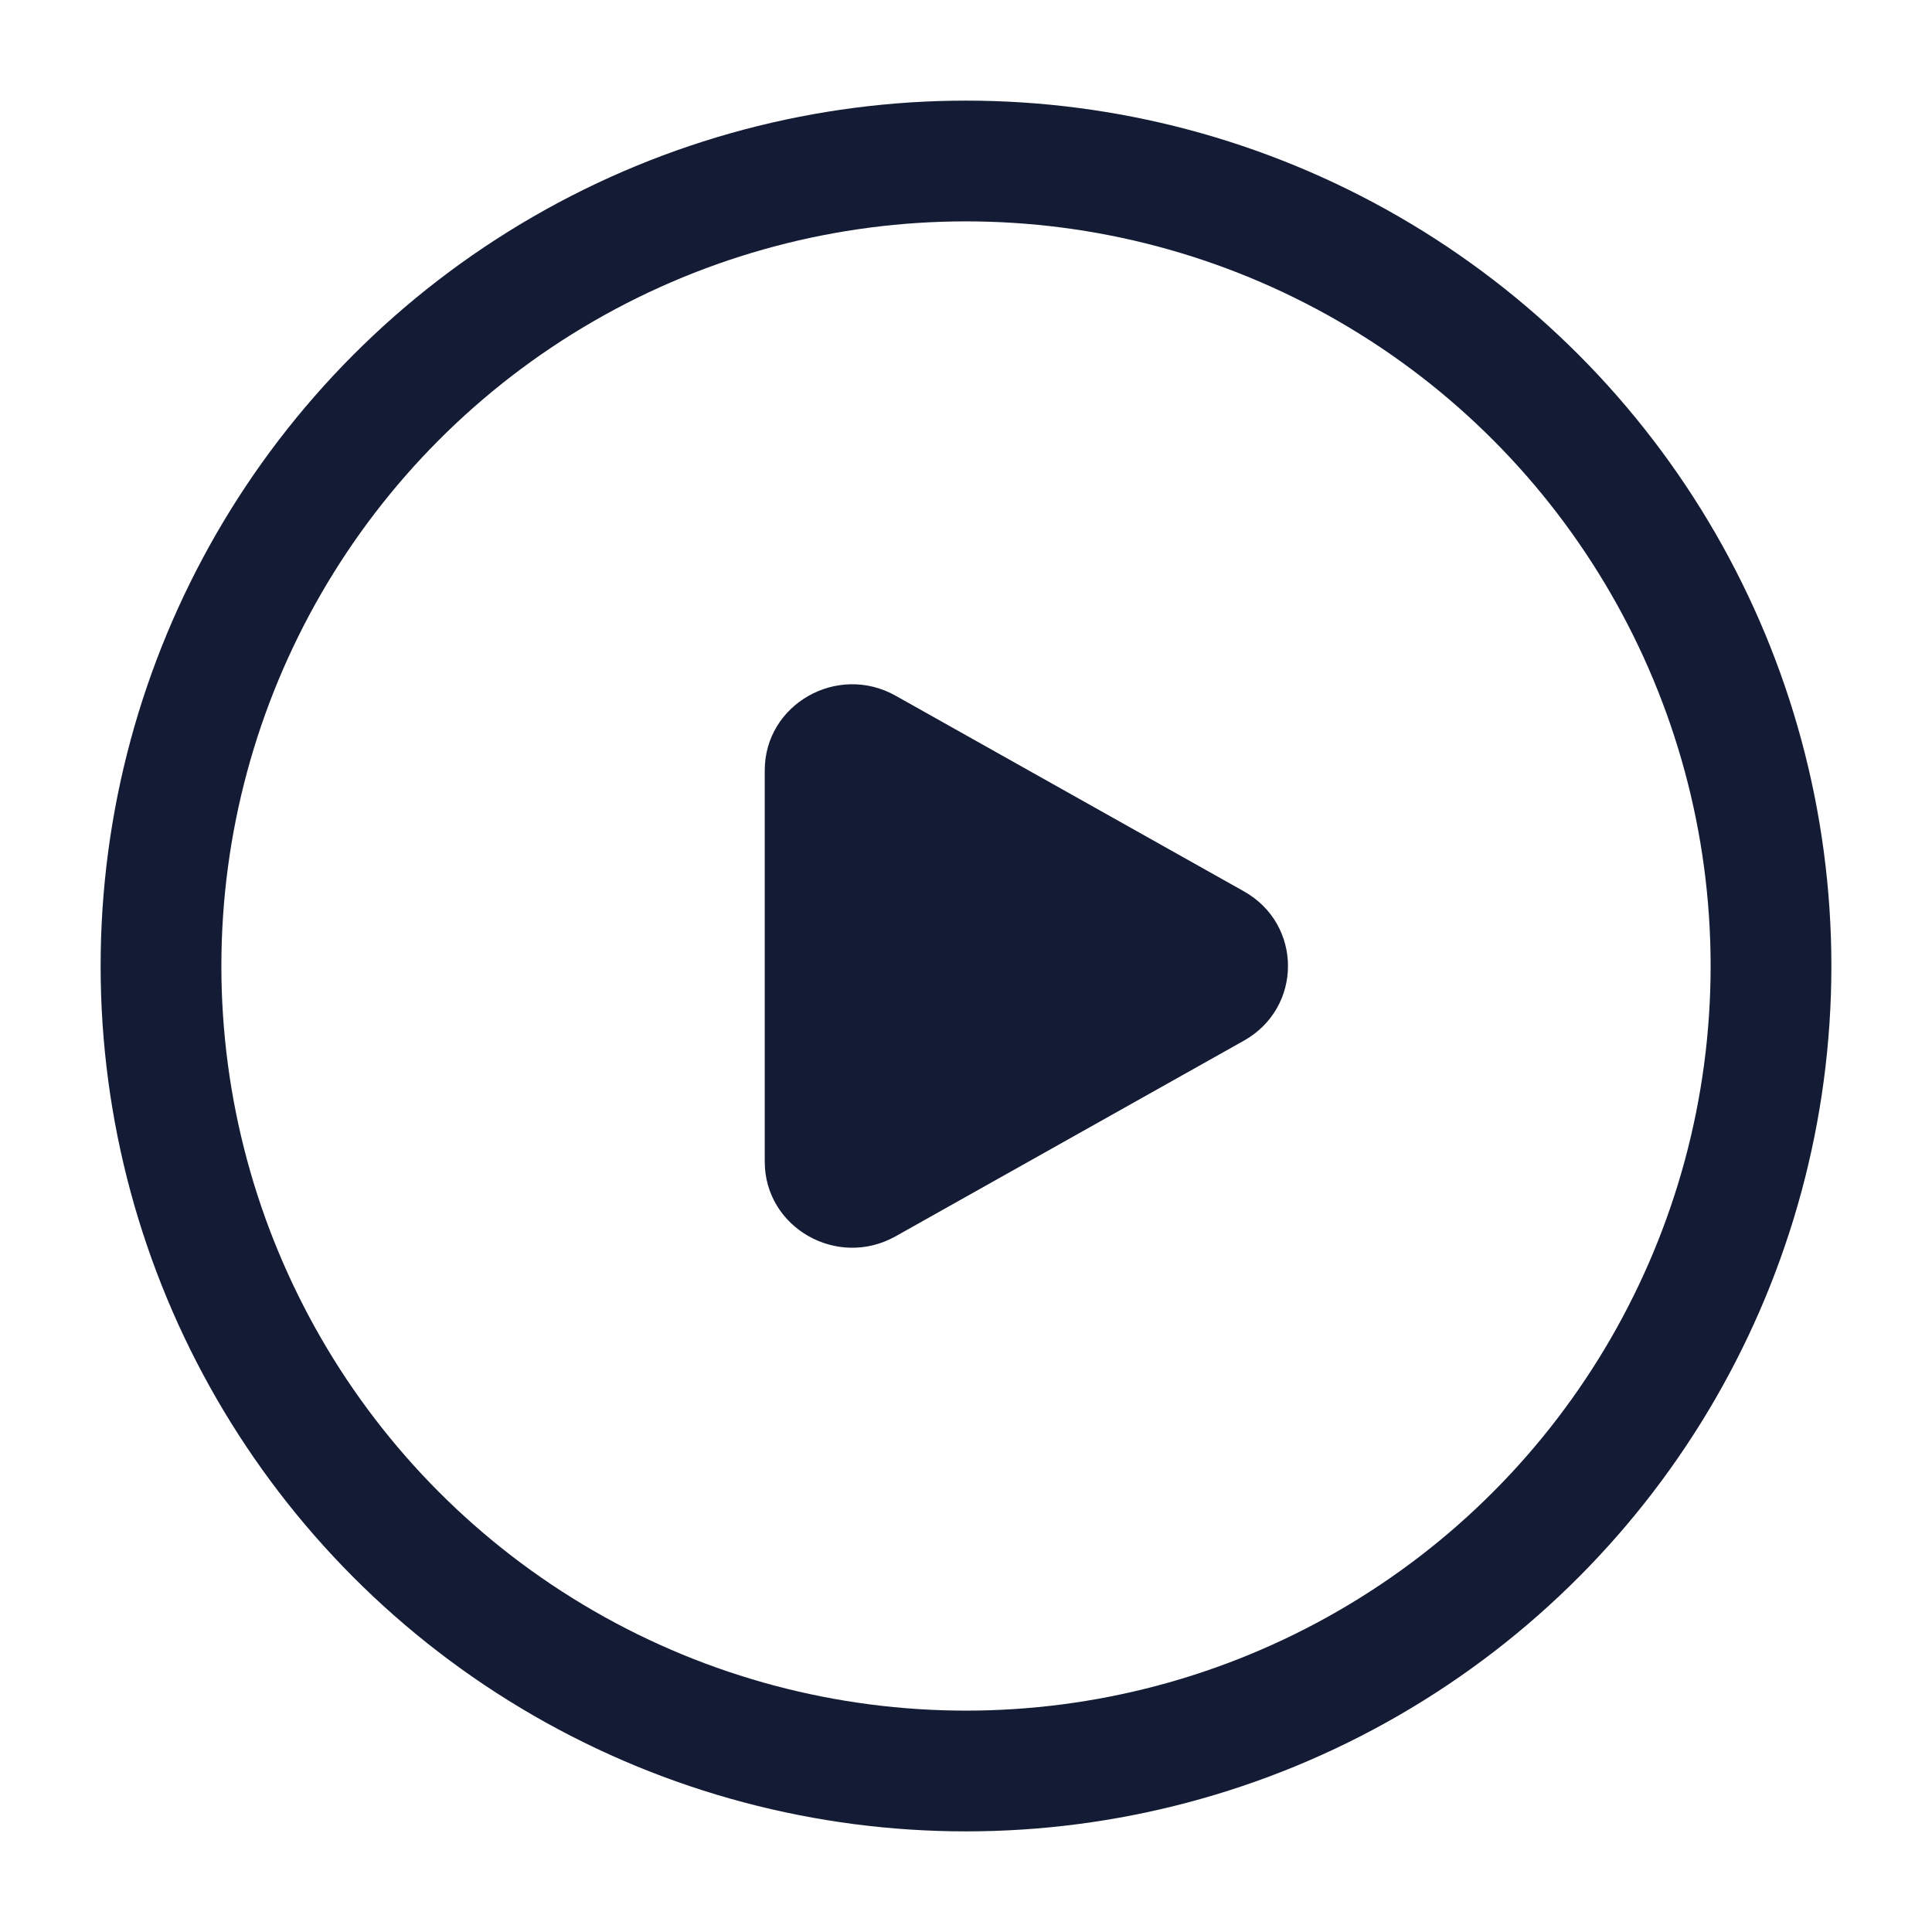<svg width="24" height="24" viewBox="0 0 24 24" fill="none" xmlns="http://www.w3.org/2000/svg">
<circle cx="12" cy="12" r="10" stroke="#141B34" stroke-width="1.5"/>
<path d="M15.453 11.073L11.125 8.642C10.401 8.236 9.5 8.749 9.5 9.569V14.431C9.5 15.251 10.401 15.764 11.125 15.358L15.453 12.927C16.182 12.517 16.182 11.483 15.453 11.073Z" fill="#141B34"/>
</svg>
